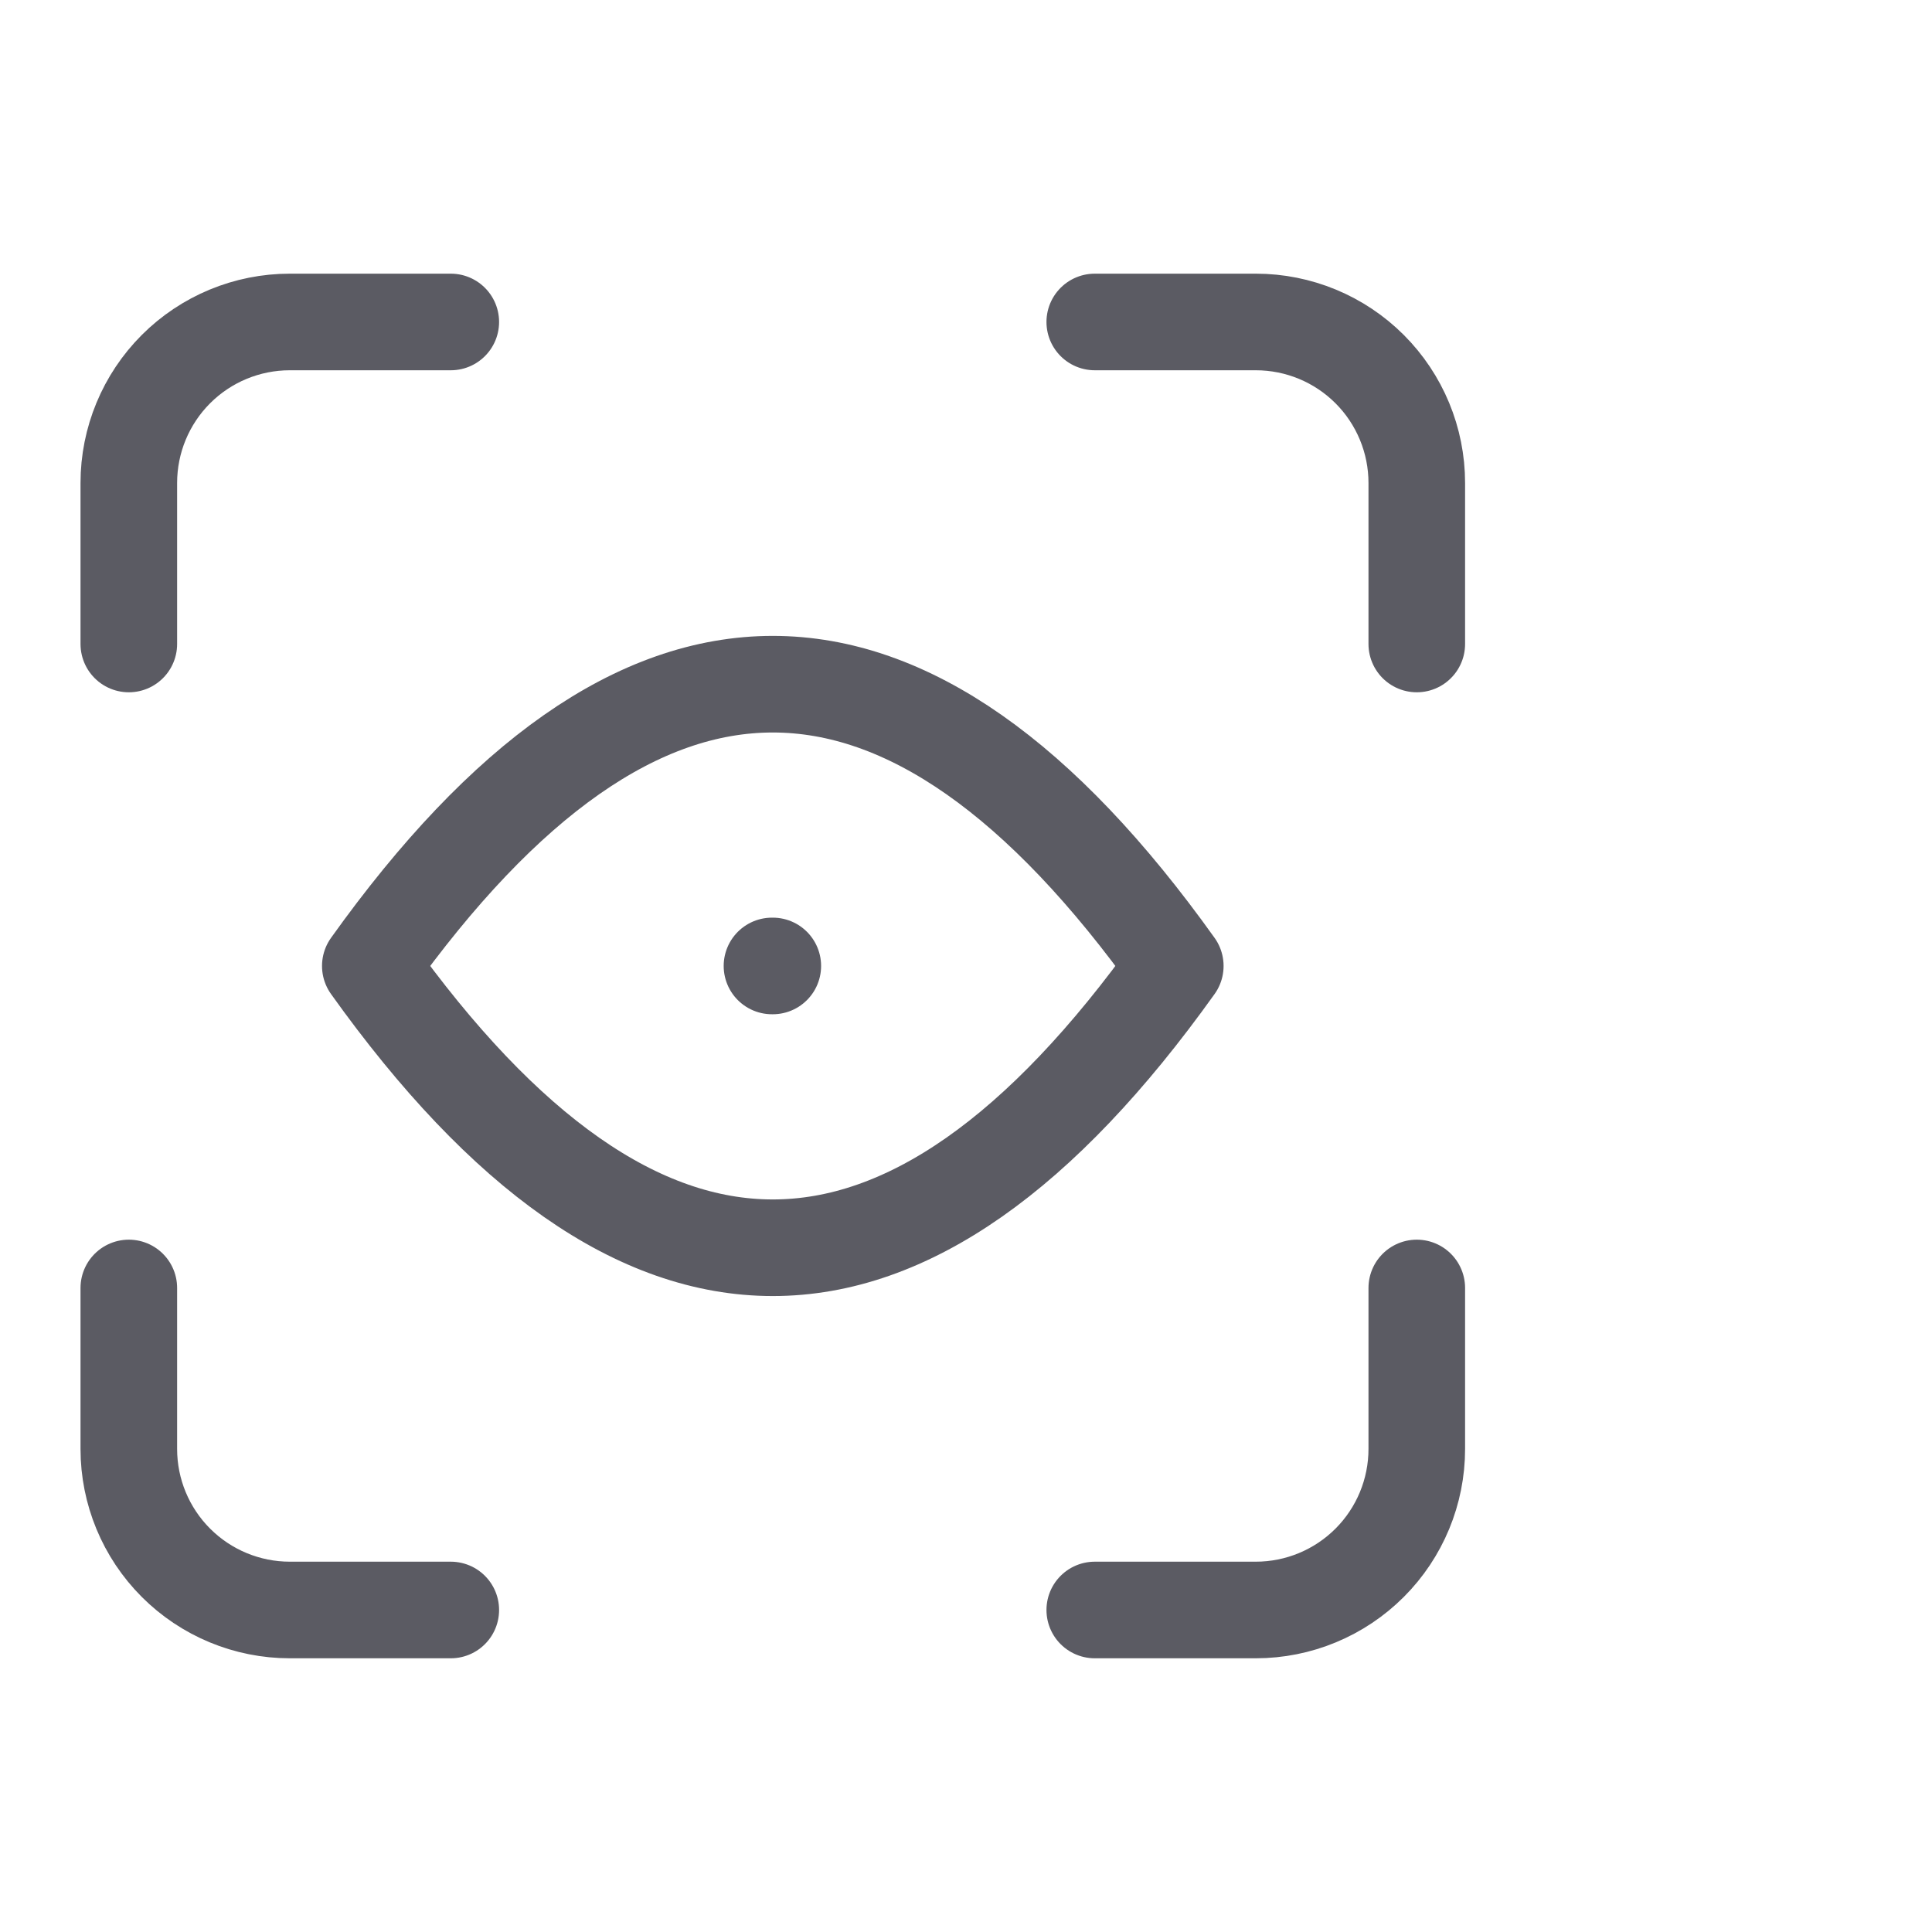 <svg width="40" height="40" viewBox="0 0 40 40" fill="none" xmlns="http://www.w3.org/2000/svg">
<path d="M2.667 13.333V9.999C2.667 9.115 3.018 8.267 3.643 7.642C4.268 7.017 5.116 6.666 6 6.666H9.333M2.667 26.666V29.999C2.667 30.883 3.018 31.731 3.643 32.356C4.268 32.981 5.116 33.333 6 33.333H9.333M22.666 6.666H26C26.884 6.666 27.732 7.017 28.357 7.642C28.982 8.267 29.333 9.115 29.333 9.999V13.333M22.666 33.333H26C26.884 33.333 27.732 32.981 28.357 32.356C28.982 31.731 29.333 30.883 29.333 29.999V26.666M16 19.999H15.983M7.667 19.999C13.222 12.221 18.778 12.221 24.333 19.999C18.778 27.778 13.222 27.778 7.667 19.999Z" stroke="#161621" stroke-opacity="0.7" stroke-width="2" stroke-linecap="round" stroke-linejoin="round"/>
</svg>
